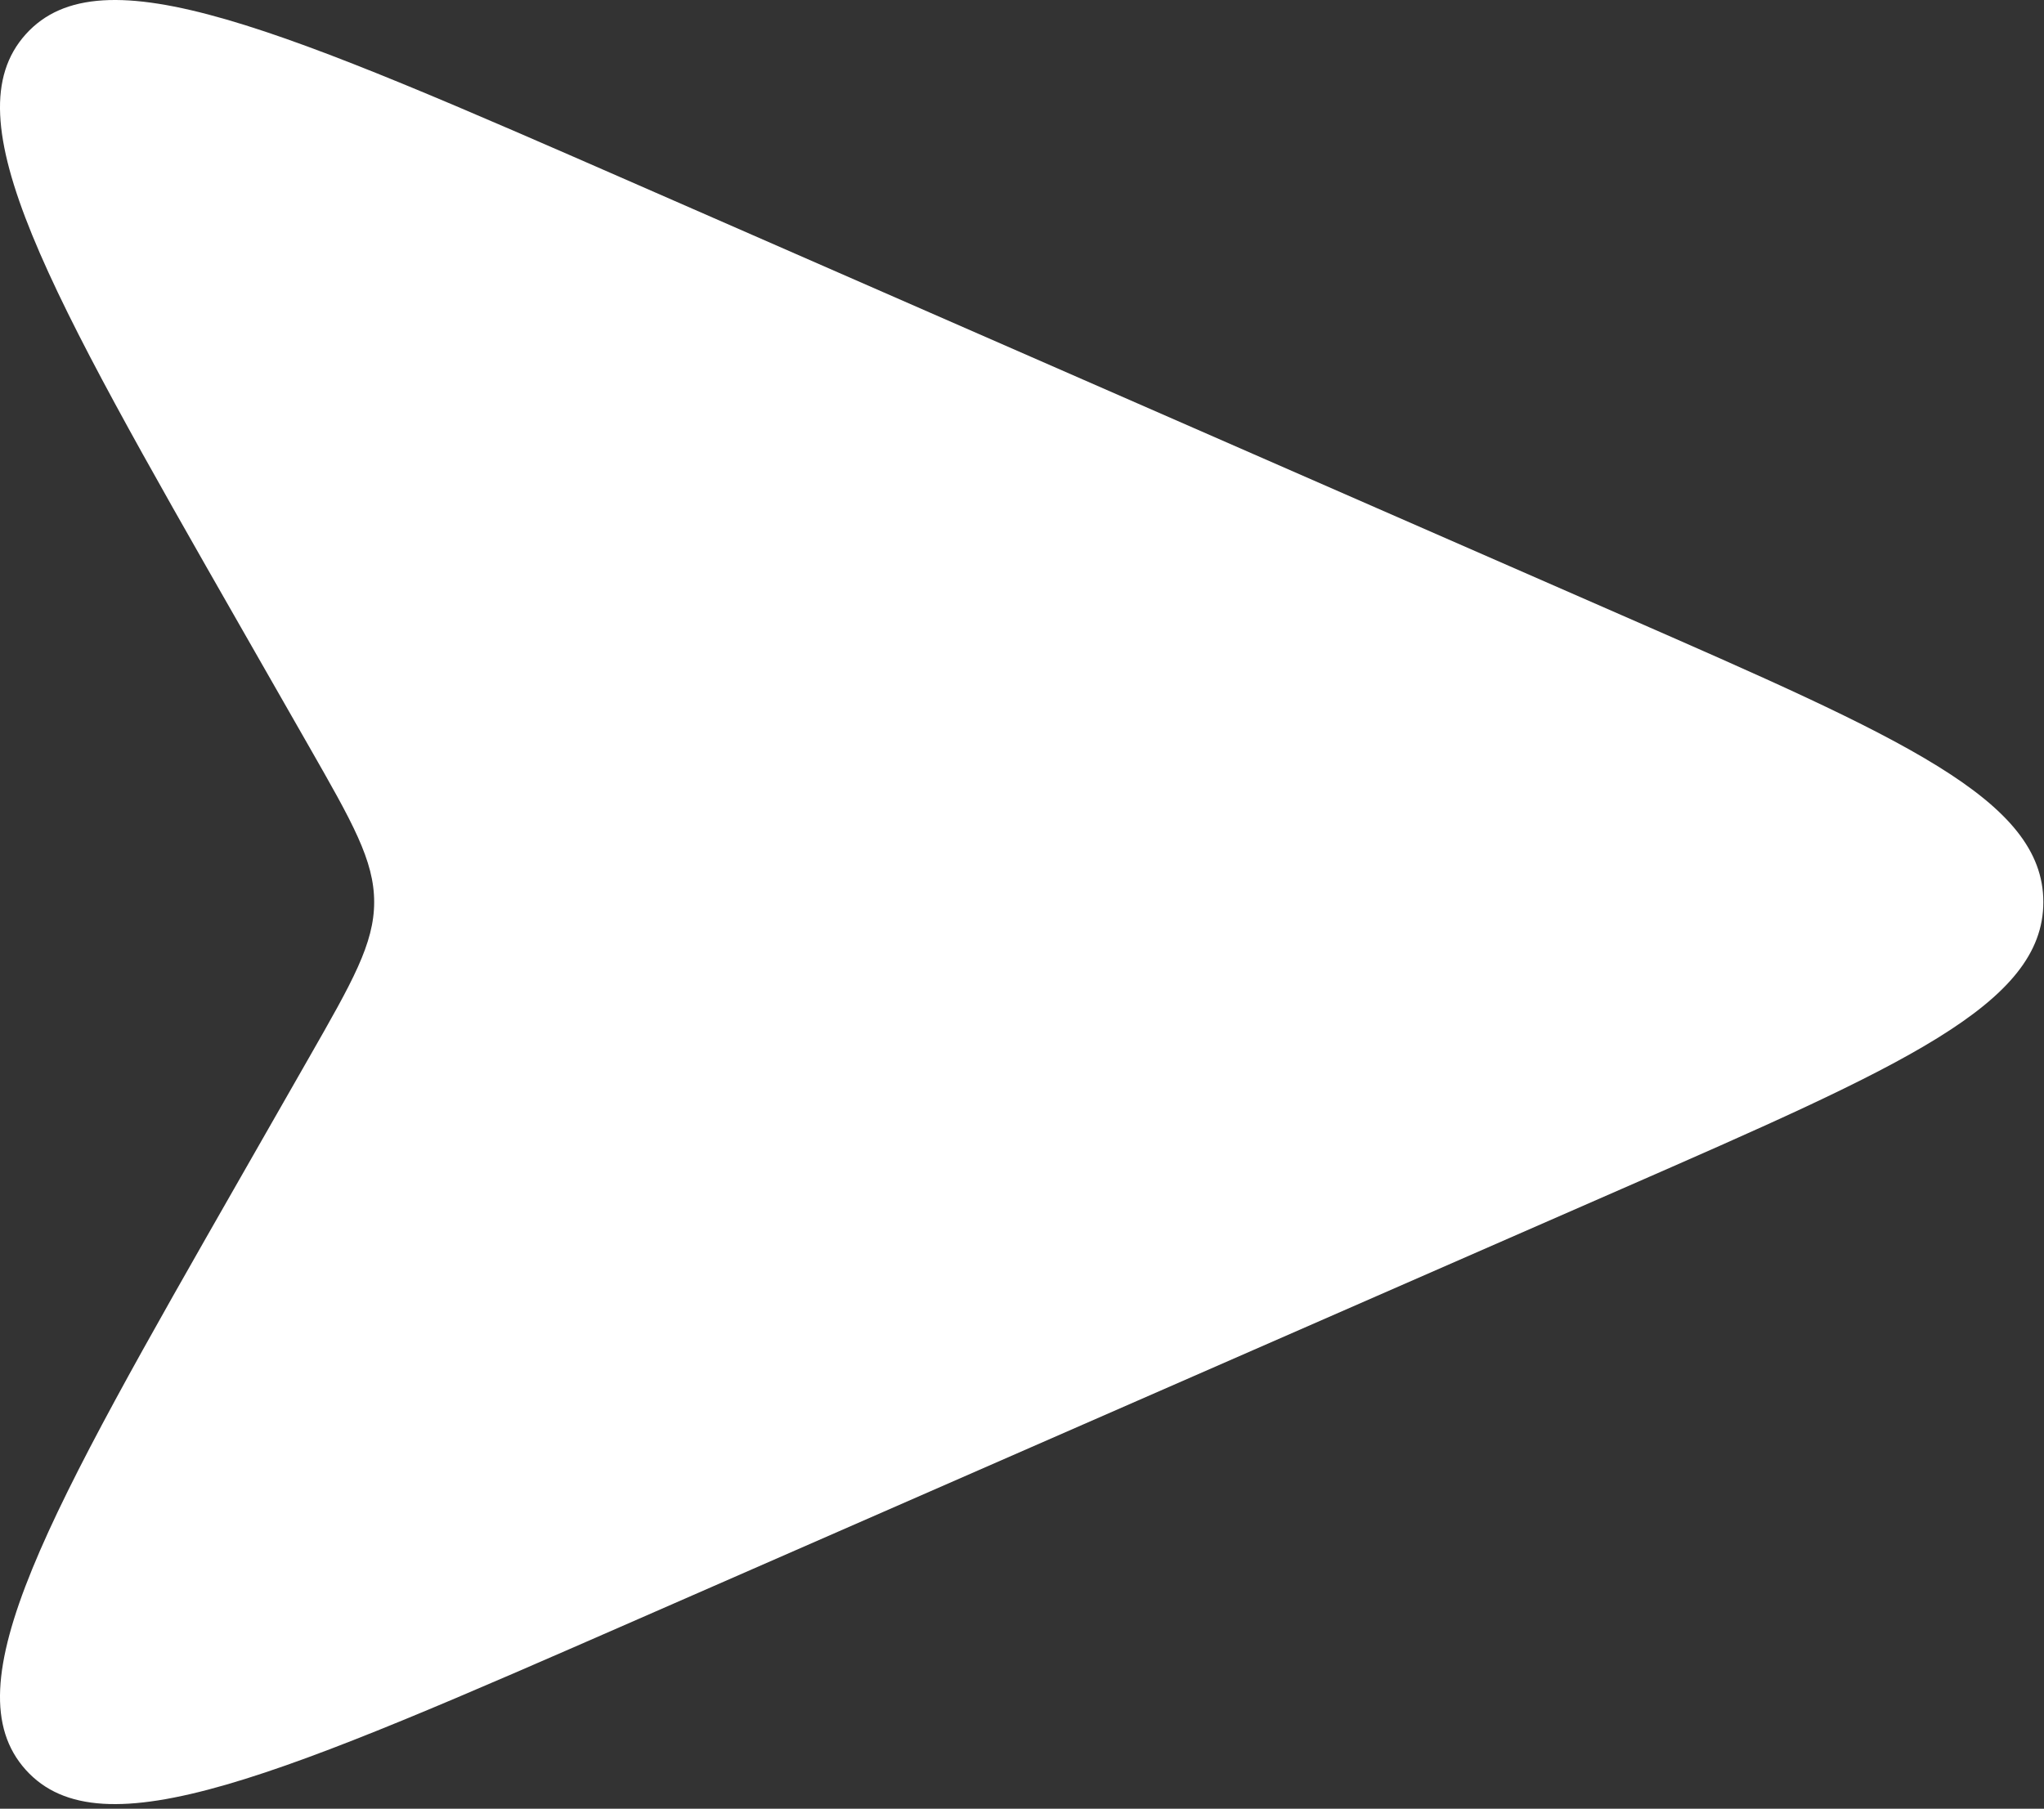 <svg width="435" height="385" viewBox="0 0 435 385" fill="none" xmlns="http://www.w3.org/2000/svg">
<rect x="0" y="0" width="435" height="385" fill="#333333" stroke="none"/>
<path d="M51.292 133.566L65.788 158.933C75.016 175.083 79.63 183.156 79.63 192.01C79.63 200.863 75.016 208.936 65.788 225.086L51.292 250.453C10.016 322.686 -10.623 358.806 5.471 376.716C21.565 394.626 59.676 377.953 135.896 344.606L345.085 253.086C404.935 226.903 434.859 213.81 434.859 192.01C434.859 170.21 404.935 157.116 345.085 130.933L135.897 39.413C59.676 6.067 21.565 -10.607 5.471 7.304C-10.623 25.215 10.016 61.332 51.292 133.566Z" fill="white"/>
</svg>
